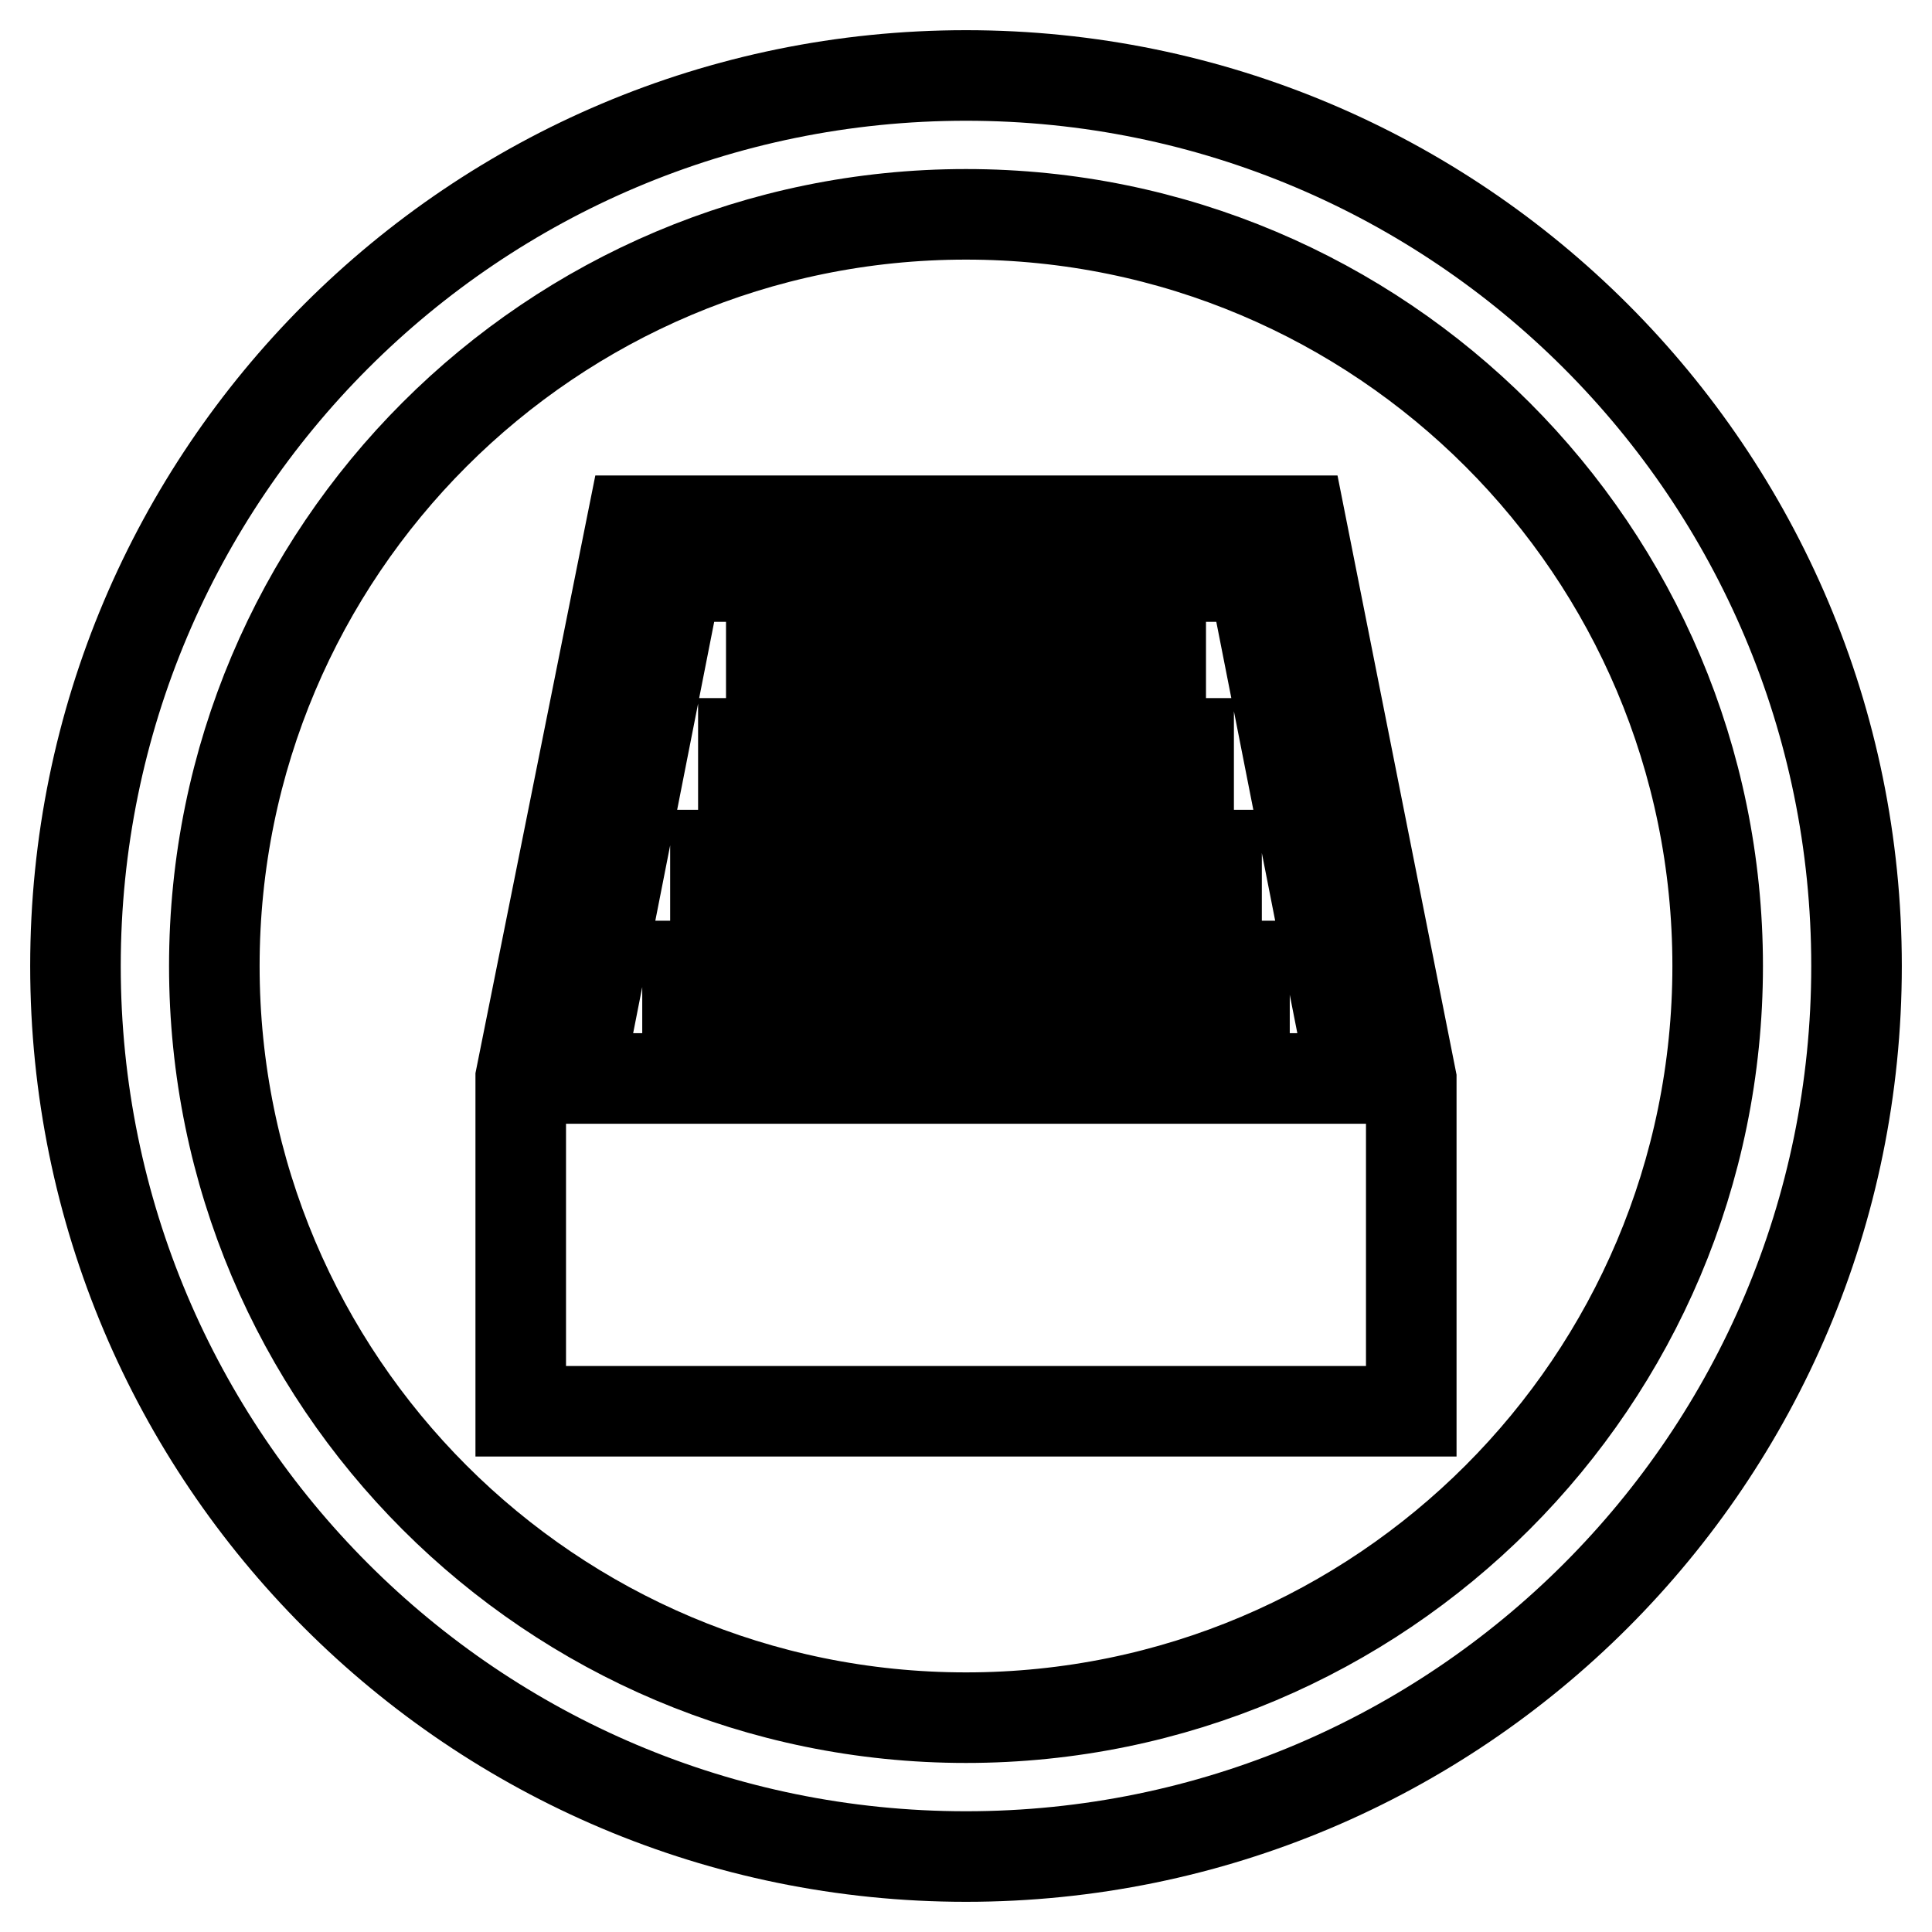 <?xml version="1.0" encoding="utf-8"?>
<!-- Svg Vector Icons : http://www.onlinewebfonts.com/icon -->
<!DOCTYPE svg PUBLIC "-//W3C//DTD SVG 1.1//EN" "http://www.w3.org/Graphics/SVG/1.1/DTD/svg11.dtd">
<svg version="1.1" xmlns="http://www.w3.org/2000/svg" xmlns:xlink="http://www.w3.org/1999/xlink" x="0px" y="0px" viewBox="0 0 256 256" enable-background="new 0 0 256 256" xml:space="preserve">
<g> <path stroke-width="12" fill-opacity="0" stroke="#000000"  d="M128,10C62.8,10,10,62.8,10,128c0,65.2,52.8,118,118,118c65.2,0,118-52.8,118-118C246,62.8,193.2,10,128,10 z M128,227.6c-55,0-99.6-44.6-99.6-99.6S73,28.4,128,28.4S227.6,73,227.6,128S183,227.6,128,227.6z M172.3,69L172.3,69L172.3,69 H83.9v0l-0.1,0L69,142.8V187h118v-44L172.3,69z M76.6,142.9l13.1-66.5h76.4l13.1,66.5H76.6z M91.1,128h73.8v7.4H91.1V128z  M94.8,113.3h66.4v7.4H94.8V113.3z M98.5,98.5h59v7.4h-59V98.5z M102.2,83.8h51.6v7.4h-51.6V83.8z"/></g>
</svg>